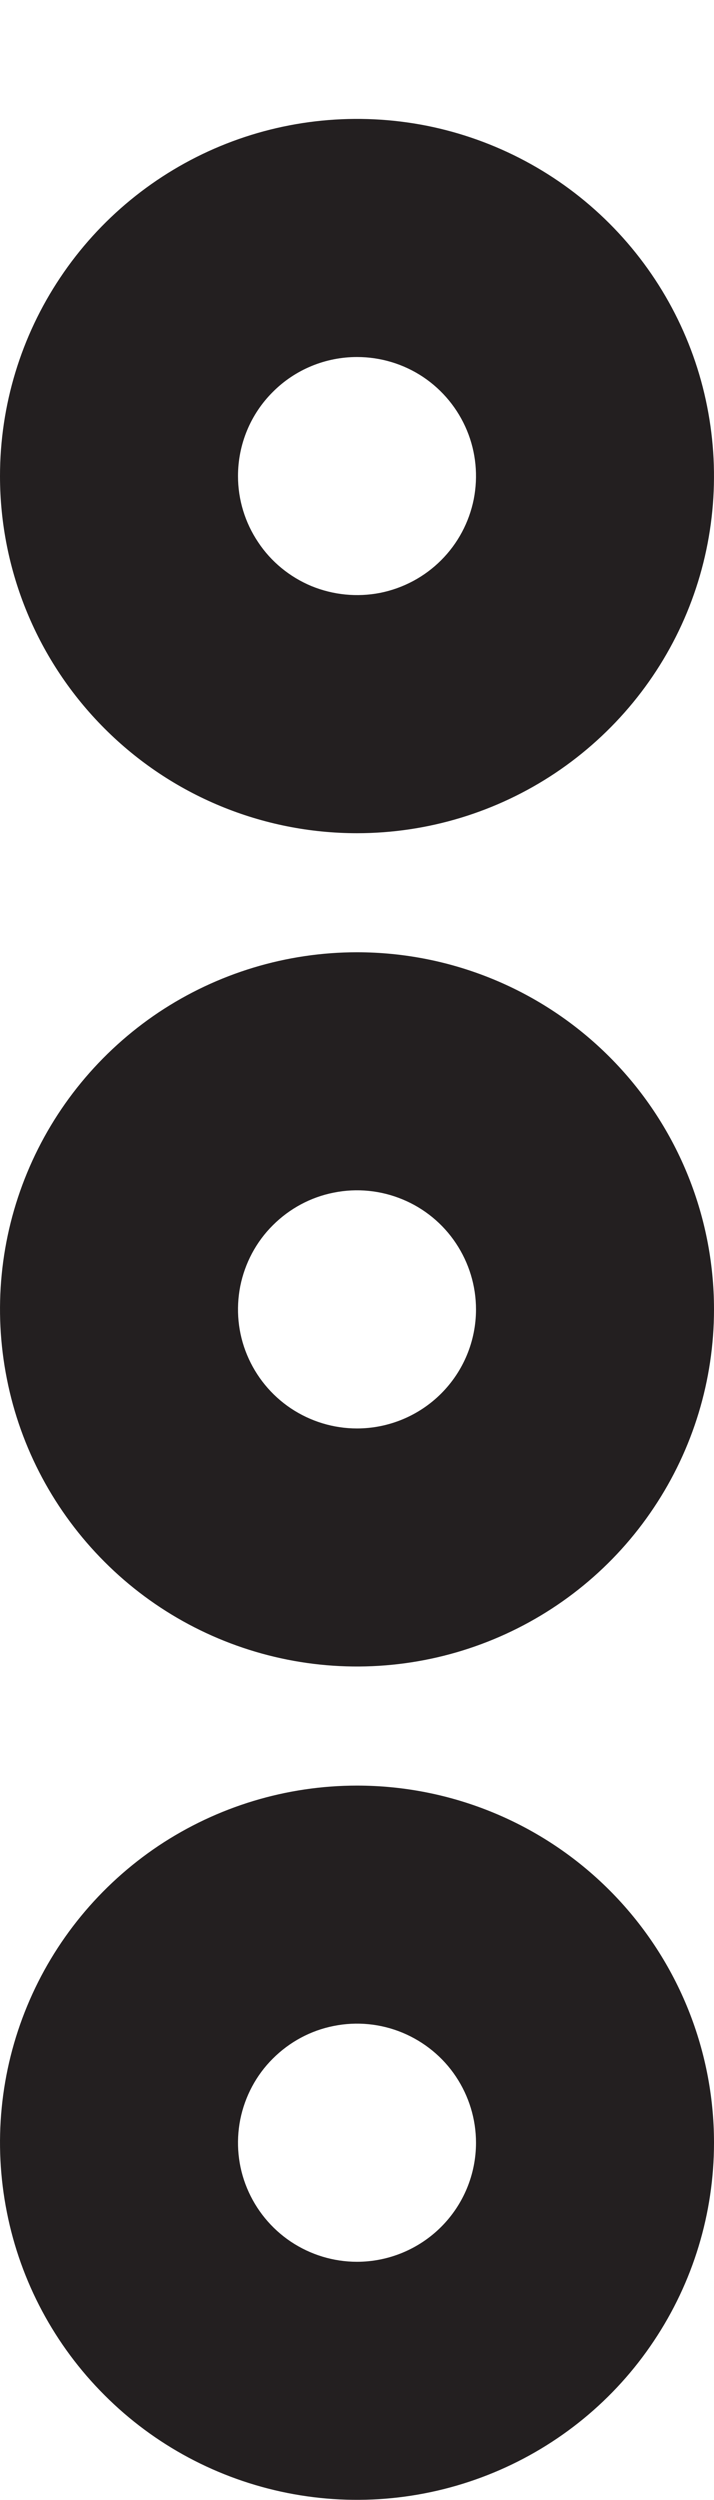 <svg width="6" height="21" viewBox="0 0 6 21" fill="none" xmlns="http://www.w3.org/2000/svg">
<path d="M3 6.999C3.593 6.999 4.173 6.823 4.667 6.493C5.16 6.163 5.545 5.695 5.772 5.147C5.999 4.599 6.058 3.995 5.942 3.413C5.827 2.832 5.541 2.297 5.121 1.877C4.702 1.458 4.167 1.172 3.585 1.056C3.003 0.941 2.4 1 1.852 1.227C1.304 1.454 0.835 1.839 0.506 2.332C0.176 2.825 1.61834e-06 3.405 1.61834e-06 3.999C1.61834e-06 4.794 0.316 5.557 0.879 6.12C1.441 6.683 2.204 6.999 3 6.999ZM3 2.999C3.198 2.999 3.391 3.057 3.556 3.167C3.72 3.277 3.848 3.433 3.924 3.616C4 3.799 4.019 4 3.981 4.194C3.942 4.388 3.847 4.566 3.707 4.706C3.567 4.846 3.389 4.941 3.195 4.98C3.001 5.018 2.8 4.998 2.617 4.923C2.435 4.847 2.278 4.719 2.169 4.554C2.059 4.39 2 4.197 2 3.999C2 3.733 2.105 3.479 2.293 3.292C2.48 3.104 2.735 2.999 3 2.999ZM3 7.999C2.407 7.999 1.827 8.175 1.333 8.504C0.84 8.834 0.455 9.302 0.228 9.851C0.001 10.399 -0.058 11.002 0.058 11.584C0.173 12.166 0.459 12.7 0.879 13.12C1.298 13.54 1.833 13.825 2.415 13.941C2.997 14.057 3.6 13.997 4.148 13.77C4.696 13.543 5.165 13.159 5.494 12.665C5.824 12.172 6 11.592 6 10.999C6 10.203 5.684 9.44 5.121 8.877C4.559 8.315 3.796 7.999 3 7.999ZM3 11.999C2.802 11.999 2.609 11.94 2.444 11.83C2.28 11.72 2.152 11.564 2.076 11.381C2 11.199 1.981 10.998 2.019 10.804C2.058 10.61 2.153 10.431 2.293 10.292C2.433 10.152 2.611 10.056 2.805 10.018C2.999 9.979 3.2 9.999 3.383 10.075C3.565 10.15 3.722 10.279 3.831 10.443C3.941 10.608 4 10.801 4 10.999C4 11.264 3.895 11.518 3.707 11.706C3.52 11.893 3.265 11.999 3 11.999ZM3 14.999C2.407 14.999 1.827 15.175 1.333 15.504C0.84 15.834 0.455 16.302 0.228 16.851C0.001 17.399 -0.058 18.002 0.058 18.584C0.173 19.166 0.459 19.701 0.879 20.12C1.298 20.54 1.833 20.825 2.415 20.941C2.997 21.057 3.6 20.997 4.148 20.77C4.696 20.543 5.165 20.159 5.494 19.665C5.824 19.172 6 18.592 6 17.999C6 17.203 5.684 16.44 5.121 15.877C4.559 15.315 3.796 14.999 3 14.999ZM3 18.999C2.802 18.999 2.609 18.94 2.444 18.83C2.28 18.72 2.152 18.564 2.076 18.381C2 18.199 1.981 17.998 2.019 17.804C2.058 17.61 2.153 17.431 2.293 17.292C2.433 17.152 2.611 17.056 2.805 17.018C2.999 16.979 3.2 16.999 3.383 17.075C3.565 17.151 3.722 17.279 3.831 17.443C3.941 17.608 4 17.801 4 17.999C4 18.264 3.895 18.518 3.707 18.706C3.52 18.893 3.265 18.999 3 18.999Z" fill="#231F20"/>
</svg>
